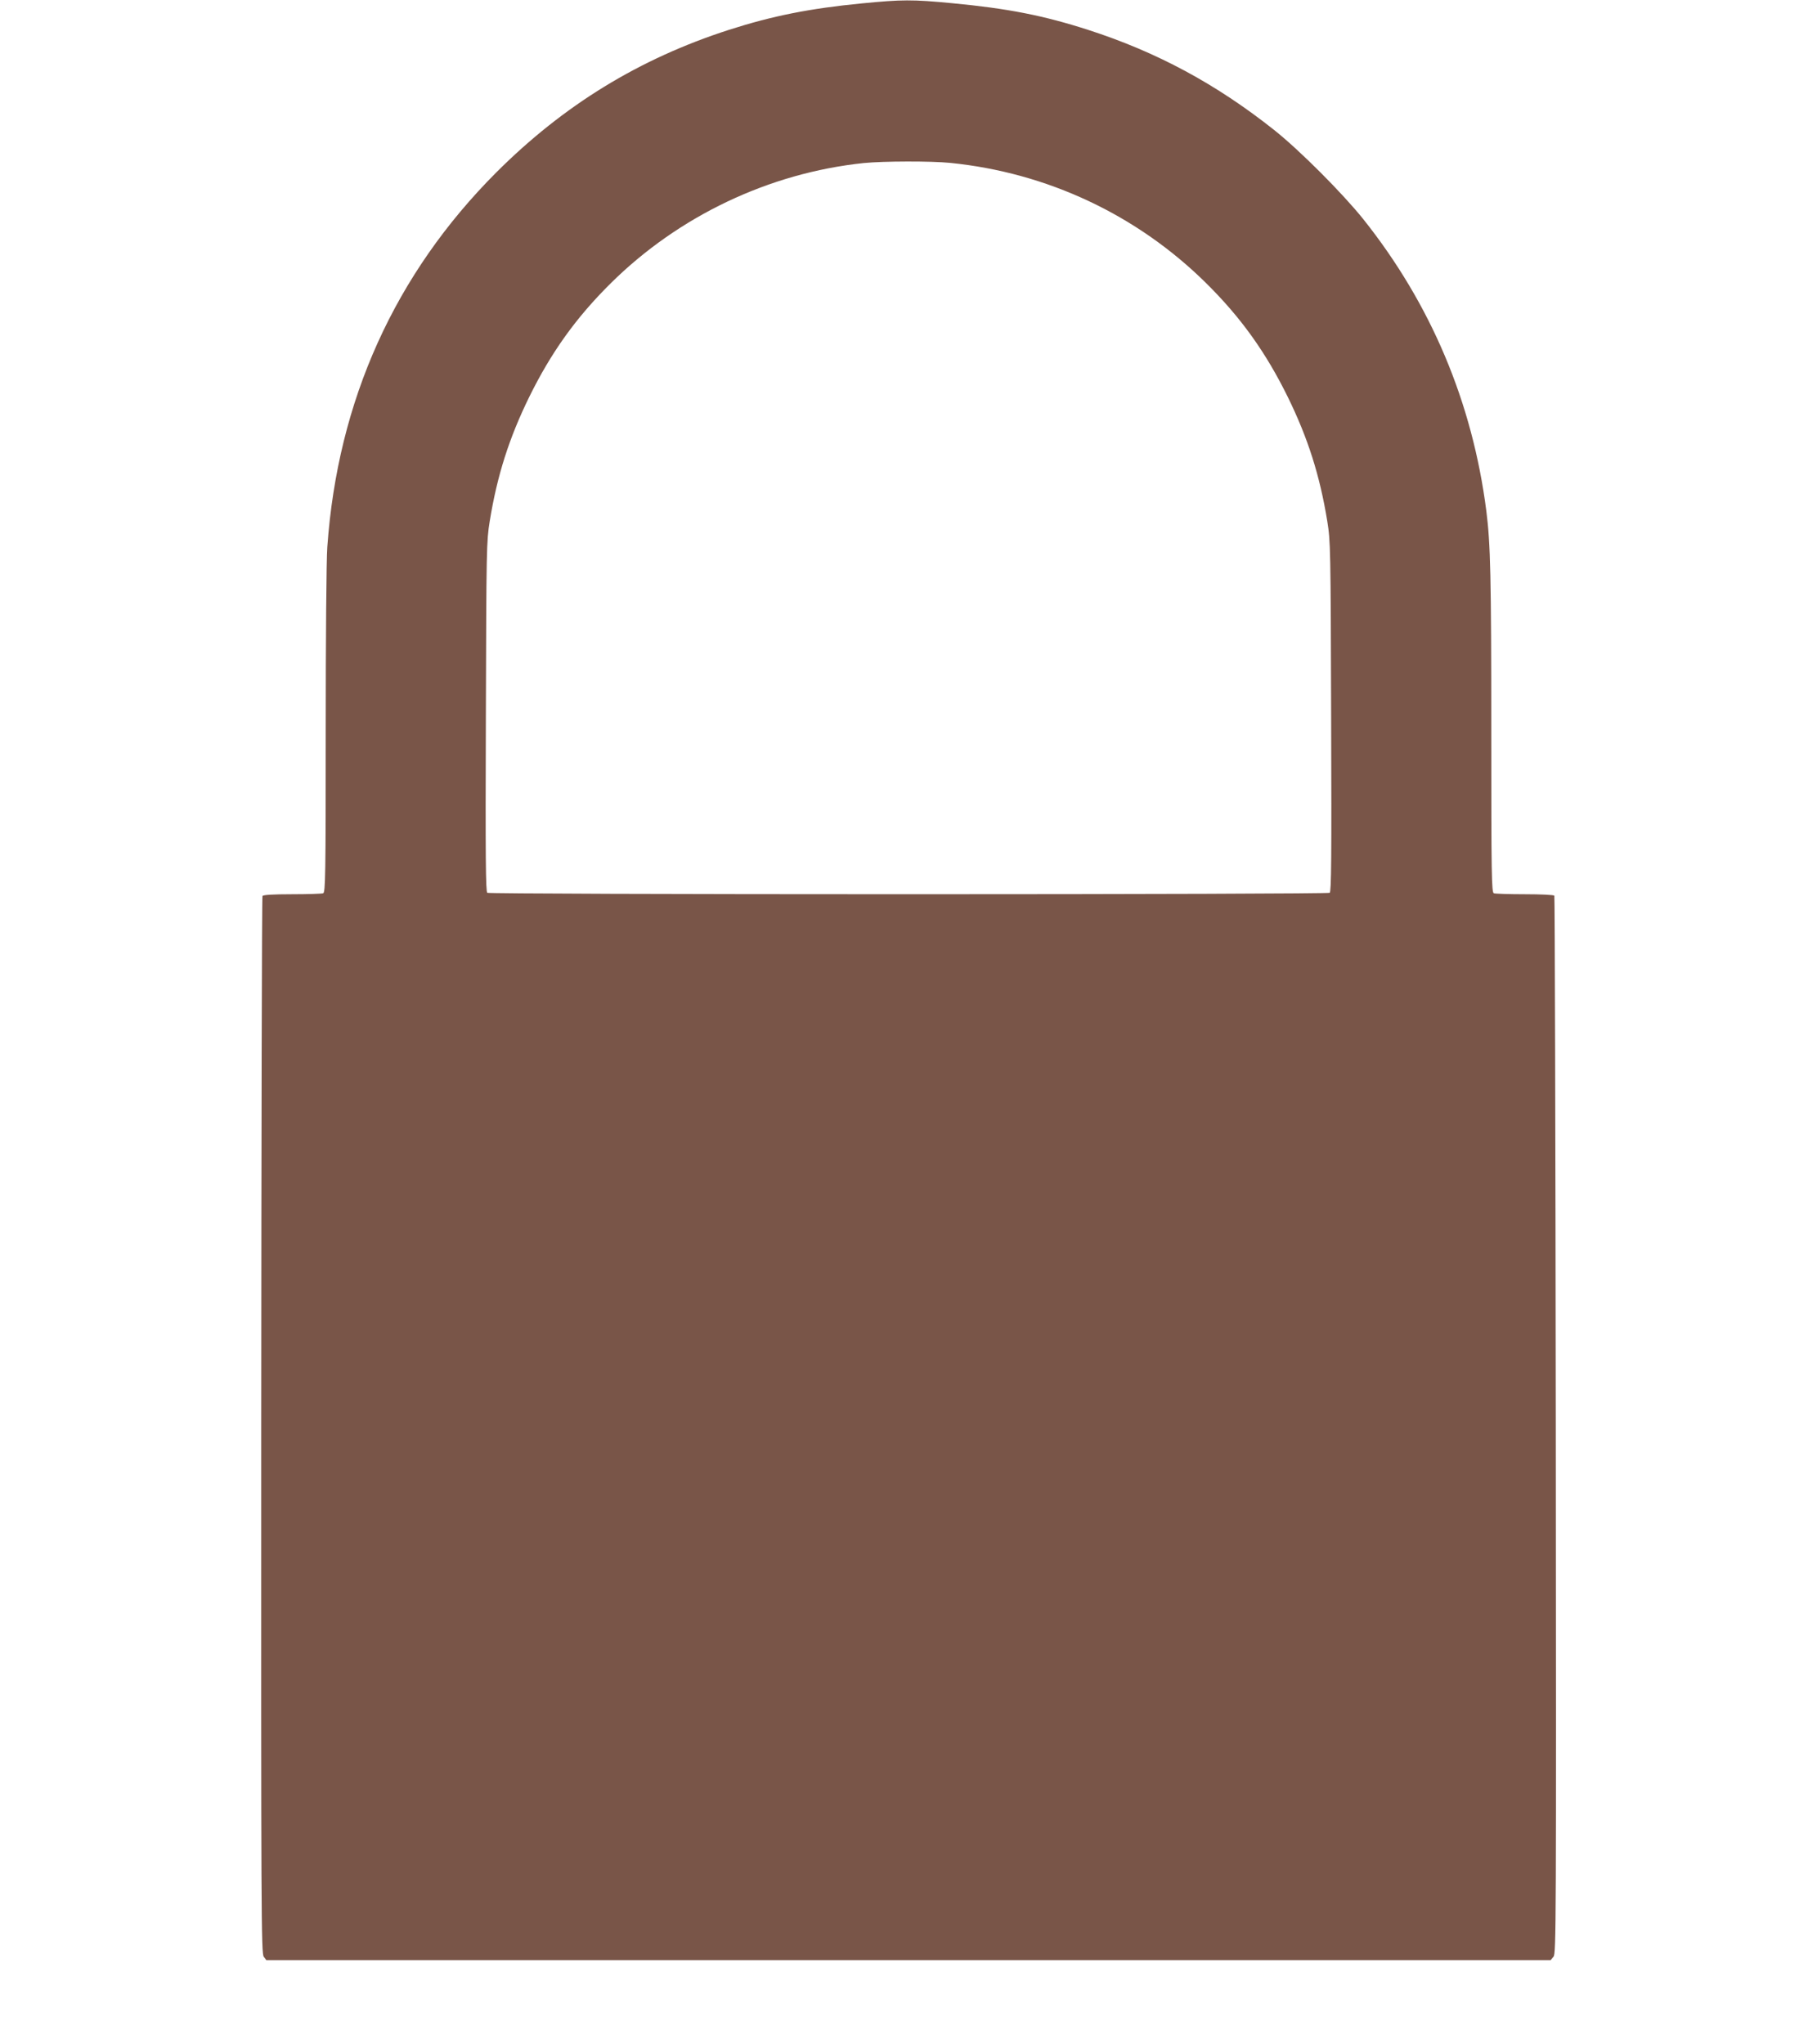 <?xml version="1.0" standalone="no"?>
<!DOCTYPE svg PUBLIC "-//W3C//DTD SVG 20010904//EN"
 "http://www.w3.org/TR/2001/REC-SVG-20010904/DTD/svg10.dtd">
<svg version="1.0" xmlns="http://www.w3.org/2000/svg"
 width="1138pt" height="1280pt" viewBox="0 0 1138 1280"
 preserveAspectRatio="xMidYMid meet">
<g transform="translate(0,1280) scale(0.1,-0.1)"
fill="#795548" stroke="none">
<path d="M5400 12779 c-329 -32 -560 -78 -835 -166 -561 -181 -1033 -470
-1456 -892 -636 -637 -994 -1429 -1059 -2346 -6 -79 -10 -582 -10 -1151 0
-913 -2 -1012 -16 -1018 -9 -3 -96 -6 -194 -6 -122 0 -181 -4 -186 -11 -4 -7
-7 -1499 -8 -3317 -1 -3061 0 -3307 16 -3326 l16 -21 4022 0 4022 0 18 22 c16
21 17 181 14 3328 -2 1818 -6 3310 -9 3316 -4 5 -84 9 -185 9 -98 0 -185 3
-194 6 -14 6 -16 105 -16 1018 0 960 -5 1173 -31 1376 -87 680 -347 1296 -771
1828 -130 162 -397 430 -558 558 -363 288 -734 488 -1165 627 -283 91 -504
134 -852 167 -250 24 -316 23 -563 -1z m551 -999 c608 -61 1172 -326 1605
-755 217 -215 372 -432 509 -710 126 -257 201 -491 248 -780 20 -126 21 -164
24 -1224 3 -886 1 -1096 -9 -1102 -7 -5 -1194 -9 -2638 -9 -1444 0 -2631 4
-2638 9 -10 6 -12 216 -9 1102 3 1060 4 1098 24 1224 47 289 122 523 248 780
137 278 292 495 509 710 427 423 994 692 1586 754 122 12 420 13 541 1z"/>
</g>
</svg>
